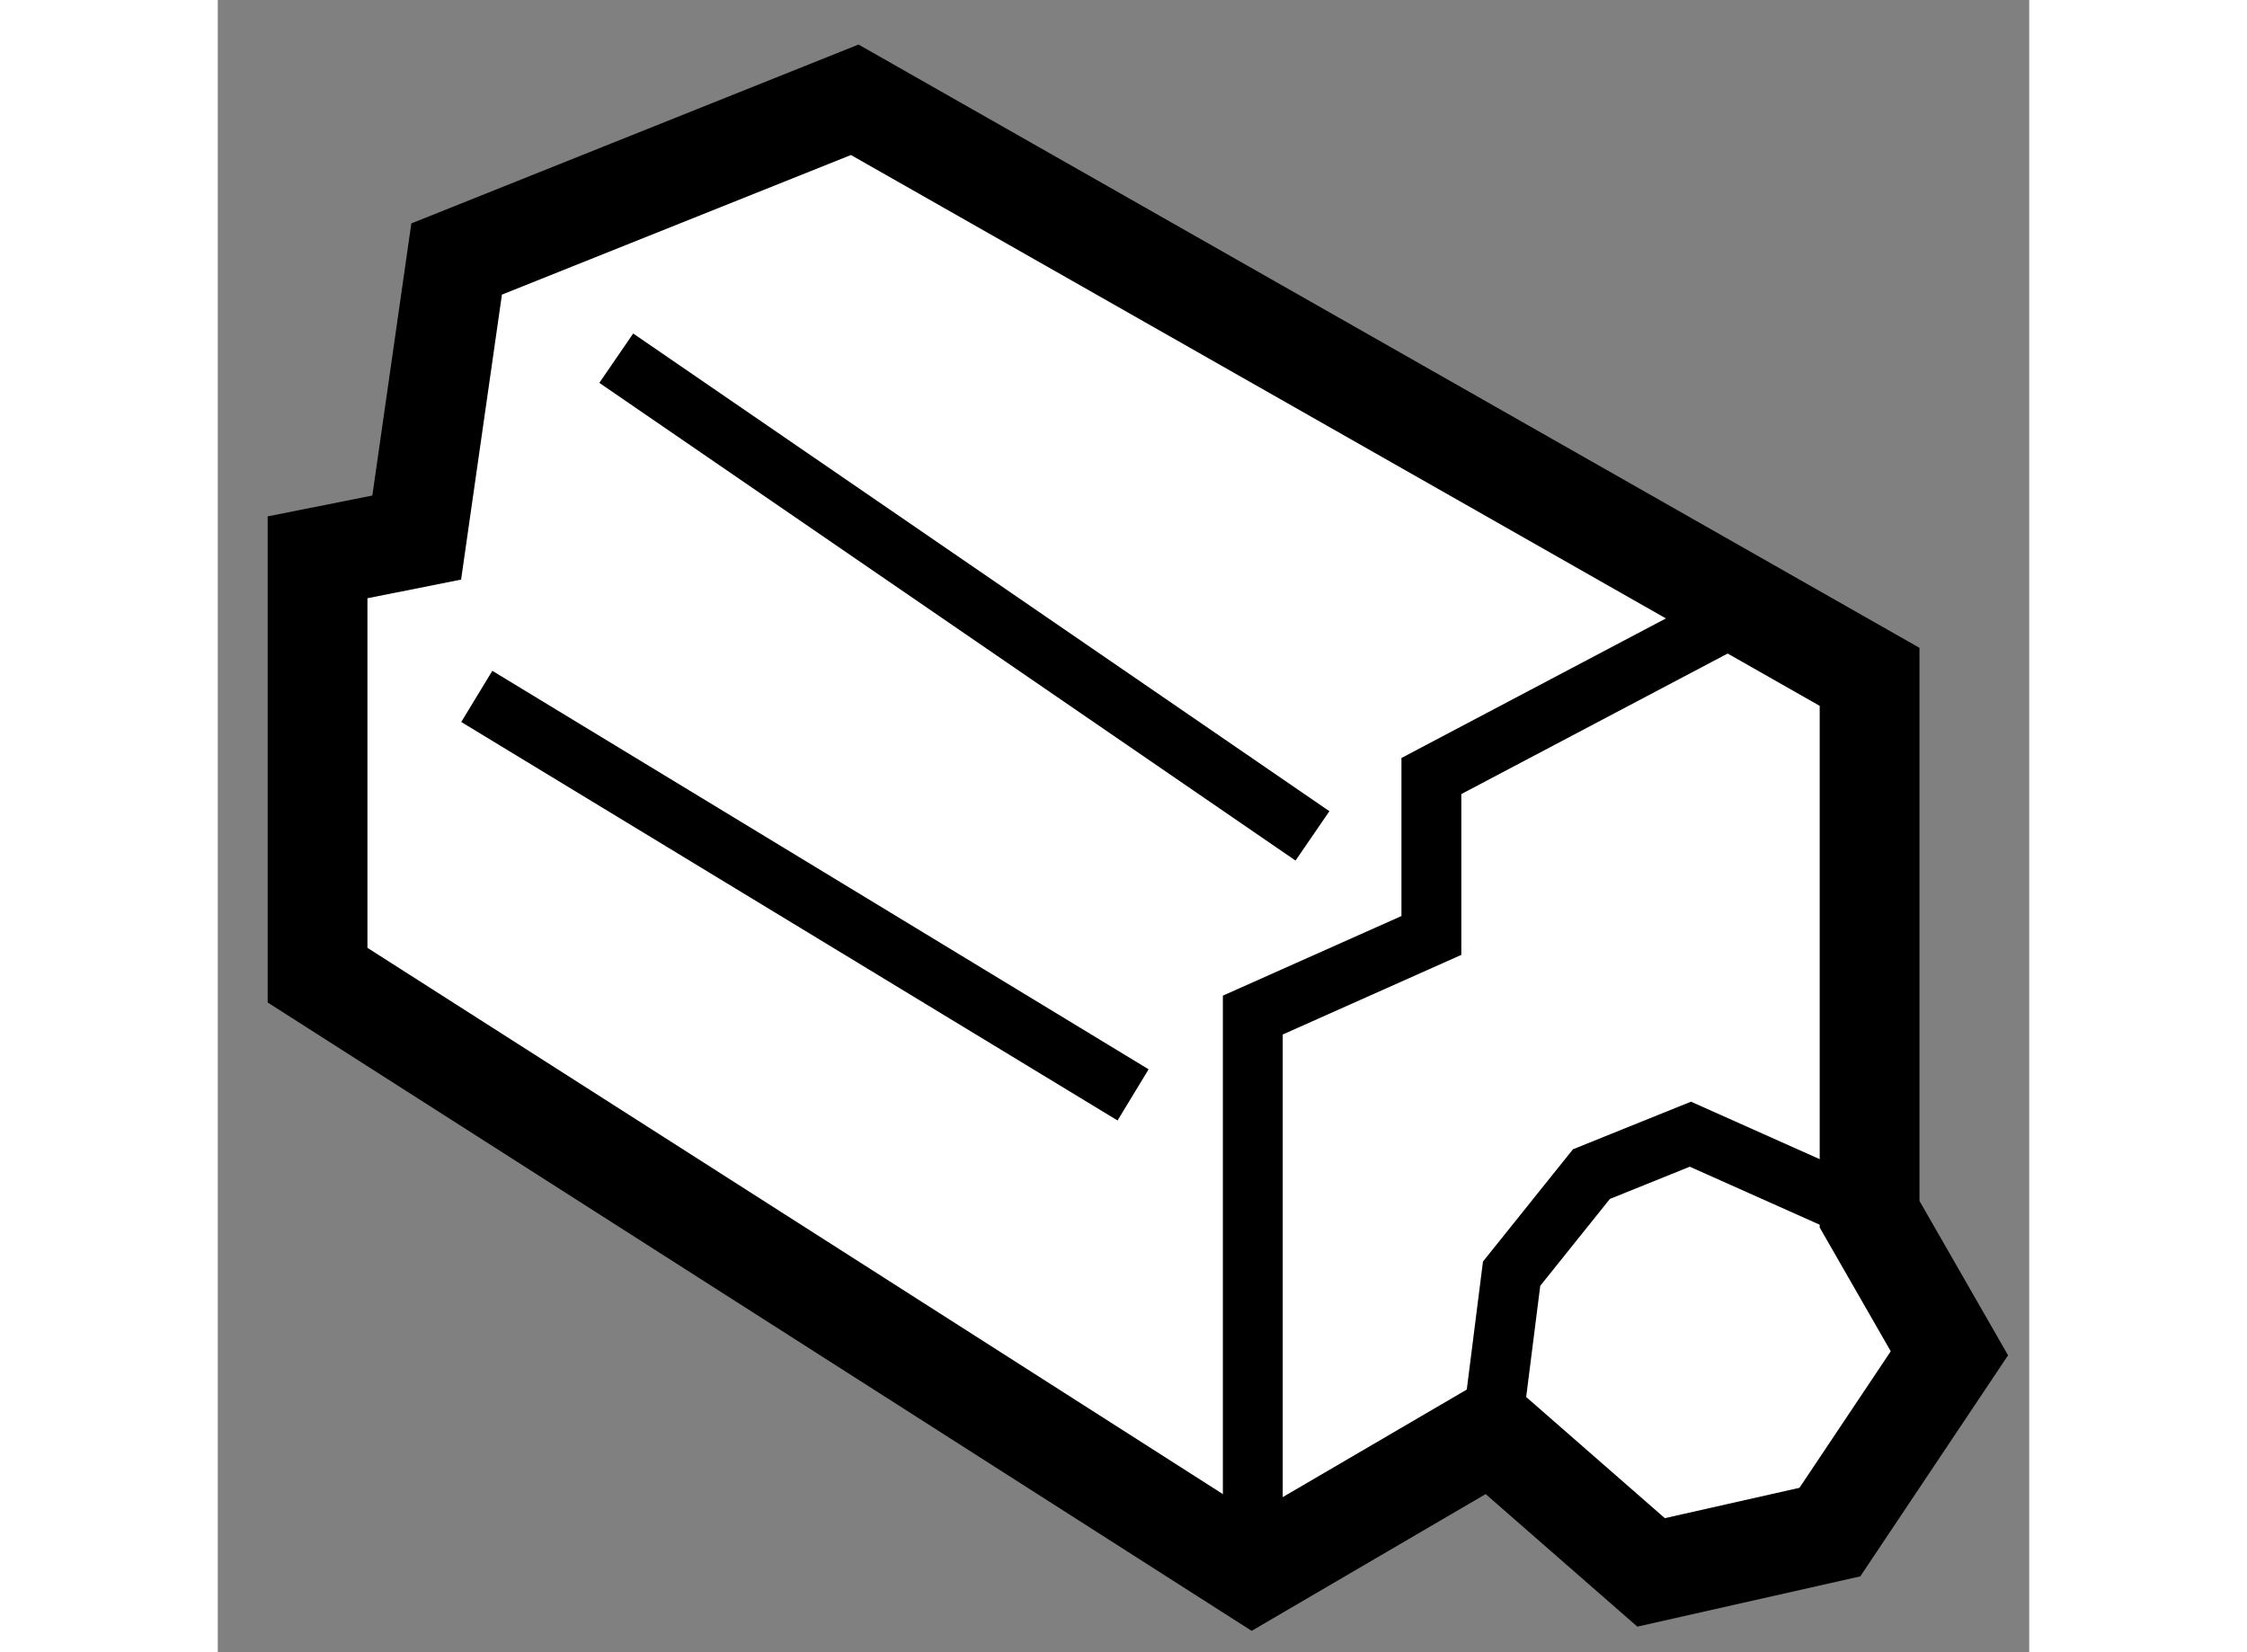 <?xml version="1.0" encoding="utf-8"?>
<!-- Generator: Adobe Illustrator 15.1.0, SVG Export Plug-In . SVG Version: 6.00 Build 0)  -->
<!DOCTYPE svg PUBLIC "-//W3C//DTD SVG 1.1//EN" "http://www.w3.org/Graphics/SVG/1.1/DTD/svg11.dtd">
<svg version="1.1" xmlns="http://www.w3.org/2000/svg" xmlns:xlink="http://www.w3.org/1999/xlink" x="0px" y="0px" width="244.8px"
	 height="180px" viewBox="86.163 148.811 9.078 8.28" enable-background="new 0 0 244.8 180" xml:space="preserve">
	
<rect x="86.163" y="148.811" width="9.078" height="8.28" fill="#808080" stroke="none"/>
	
<g><polygon fill="#FFFFFF" stroke="#000000" stroke-width="0.5" points="87.36,150.109 87.16,151.505 86.663,151.604 86.663,153.698 
				91.35,156.691 92.546,155.992 93.346,156.691 94.242,156.489 94.841,155.593 94.441,154.896 94.441,152.203 89.355,149.311 		"></polygon><polyline fill="none" stroke="#000000" stroke-width="0.3" points="91.35,156.691 91.35,153.898 92.245,153.499 92.245,152.7 
				93.943,151.804 		"></polyline><line fill="none" stroke="#000000" stroke-width="0.3" x1="87.461" y1="152.301" x2="90.75" y2="154.298"></line><line fill="none" stroke="#000000" stroke-width="0.3" x1="88.16" y1="150.606" x2="91.649" y2="153"></line><polyline fill="none" stroke="#000000" stroke-width="0.3" points="94.441,154.896 93.543,154.495 93.047,154.695 92.647,155.194 
				92.546,155.992 		"></polyline></g>


</svg>